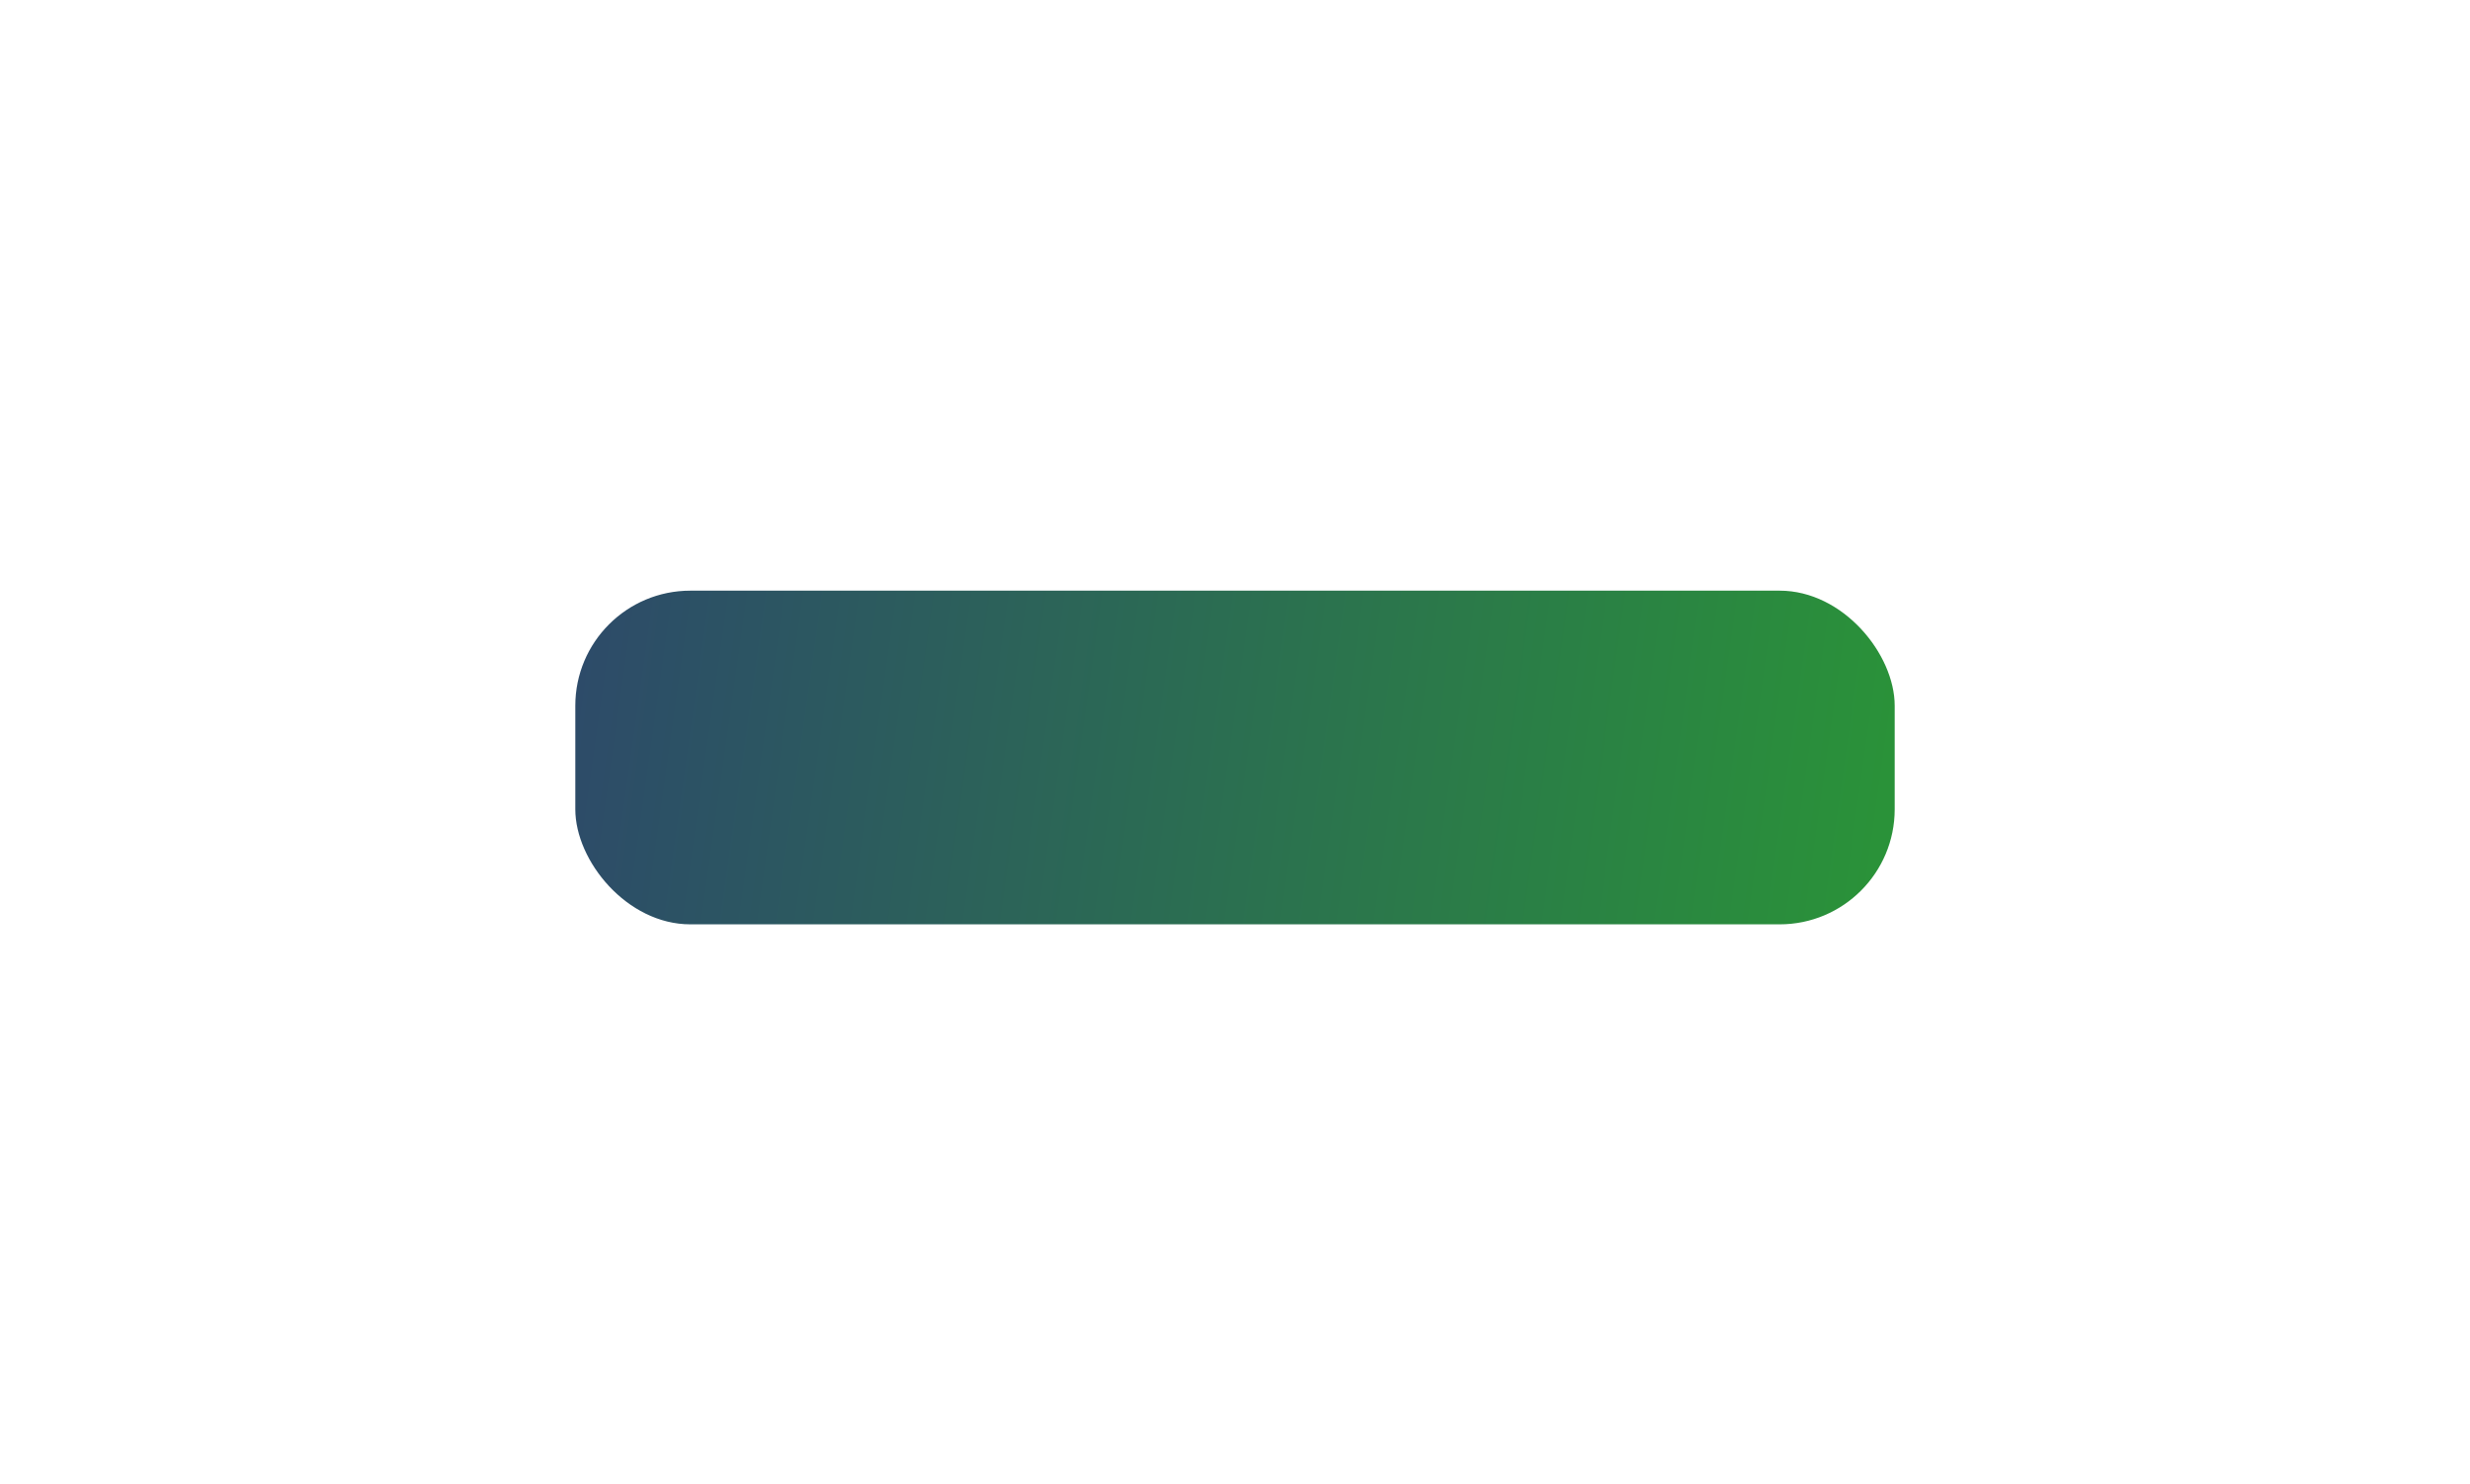 <?xml version="1.0" encoding="UTF-8"?> <svg xmlns="http://www.w3.org/2000/svg" width="644" height="387" viewBox="0 0 644 387" fill="none"> <g filter="url(#filter0_f_587_122)"> <g filter="url(#filter1_d_587_122)"> <rect x="150" y="150" width="344" height="87" rx="30" fill="url(#paint0_linear_587_122)"></rect> </g> </g> <defs> <filter id="filter0_f_587_122" x="0" y="0" width="644" height="387" filterUnits="userSpaceOnUse" color-interpolation-filters="sRGB"> <feFlood flood-opacity="0" result="BackgroundImageFix"></feFlood> <feBlend mode="normal" in="SourceGraphic" in2="BackgroundImageFix" result="shape"></feBlend> <feGaussianBlur stdDeviation="75" result="effect1_foregroundBlur_587_122"></feGaussianBlur> </filter> <filter id="filter1_d_587_122" x="105" y="109" width="434" height="177" filterUnits="userSpaceOnUse" color-interpolation-filters="sRGB"> <feFlood flood-opacity="0" result="BackgroundImageFix"></feFlood> <feColorMatrix in="SourceAlpha" type="matrix" values="0 0 0 0 0 0 0 0 0 0 0 0 0 0 0 0 0 0 127 0" result="hardAlpha"></feColorMatrix> <feMorphology radius="5" operator="dilate" in="SourceAlpha" result="effect1_dropShadow_587_122"></feMorphology> <feOffset dy="4"></feOffset> <feGaussianBlur stdDeviation="20"></feGaussianBlur> <feComposite in2="hardAlpha" operator="out"></feComposite> <feColorMatrix type="matrix" values="0 0 0 0 0.242 0 0 0 0 0.242 0 0 0 0 0.242 0 0 0 0.13 0"></feColorMatrix> <feBlend mode="normal" in2="BackgroundImageFix" result="effect1_dropShadow_587_122"></feBlend> <feBlend mode="normal" in="SourceGraphic" in2="effect1_dropShadow_587_122" result="shape"></feBlend> </filter> <linearGradient id="paint0_linear_587_122" x1="-3.714" y1="193.5" x2="885.053" y2="318.28" gradientUnits="userSpaceOnUse"> <stop stop-color="#2E2C7E"></stop> <stop offset="1" stop-color="#26E600"></stop> </linearGradient> </defs> </svg> 